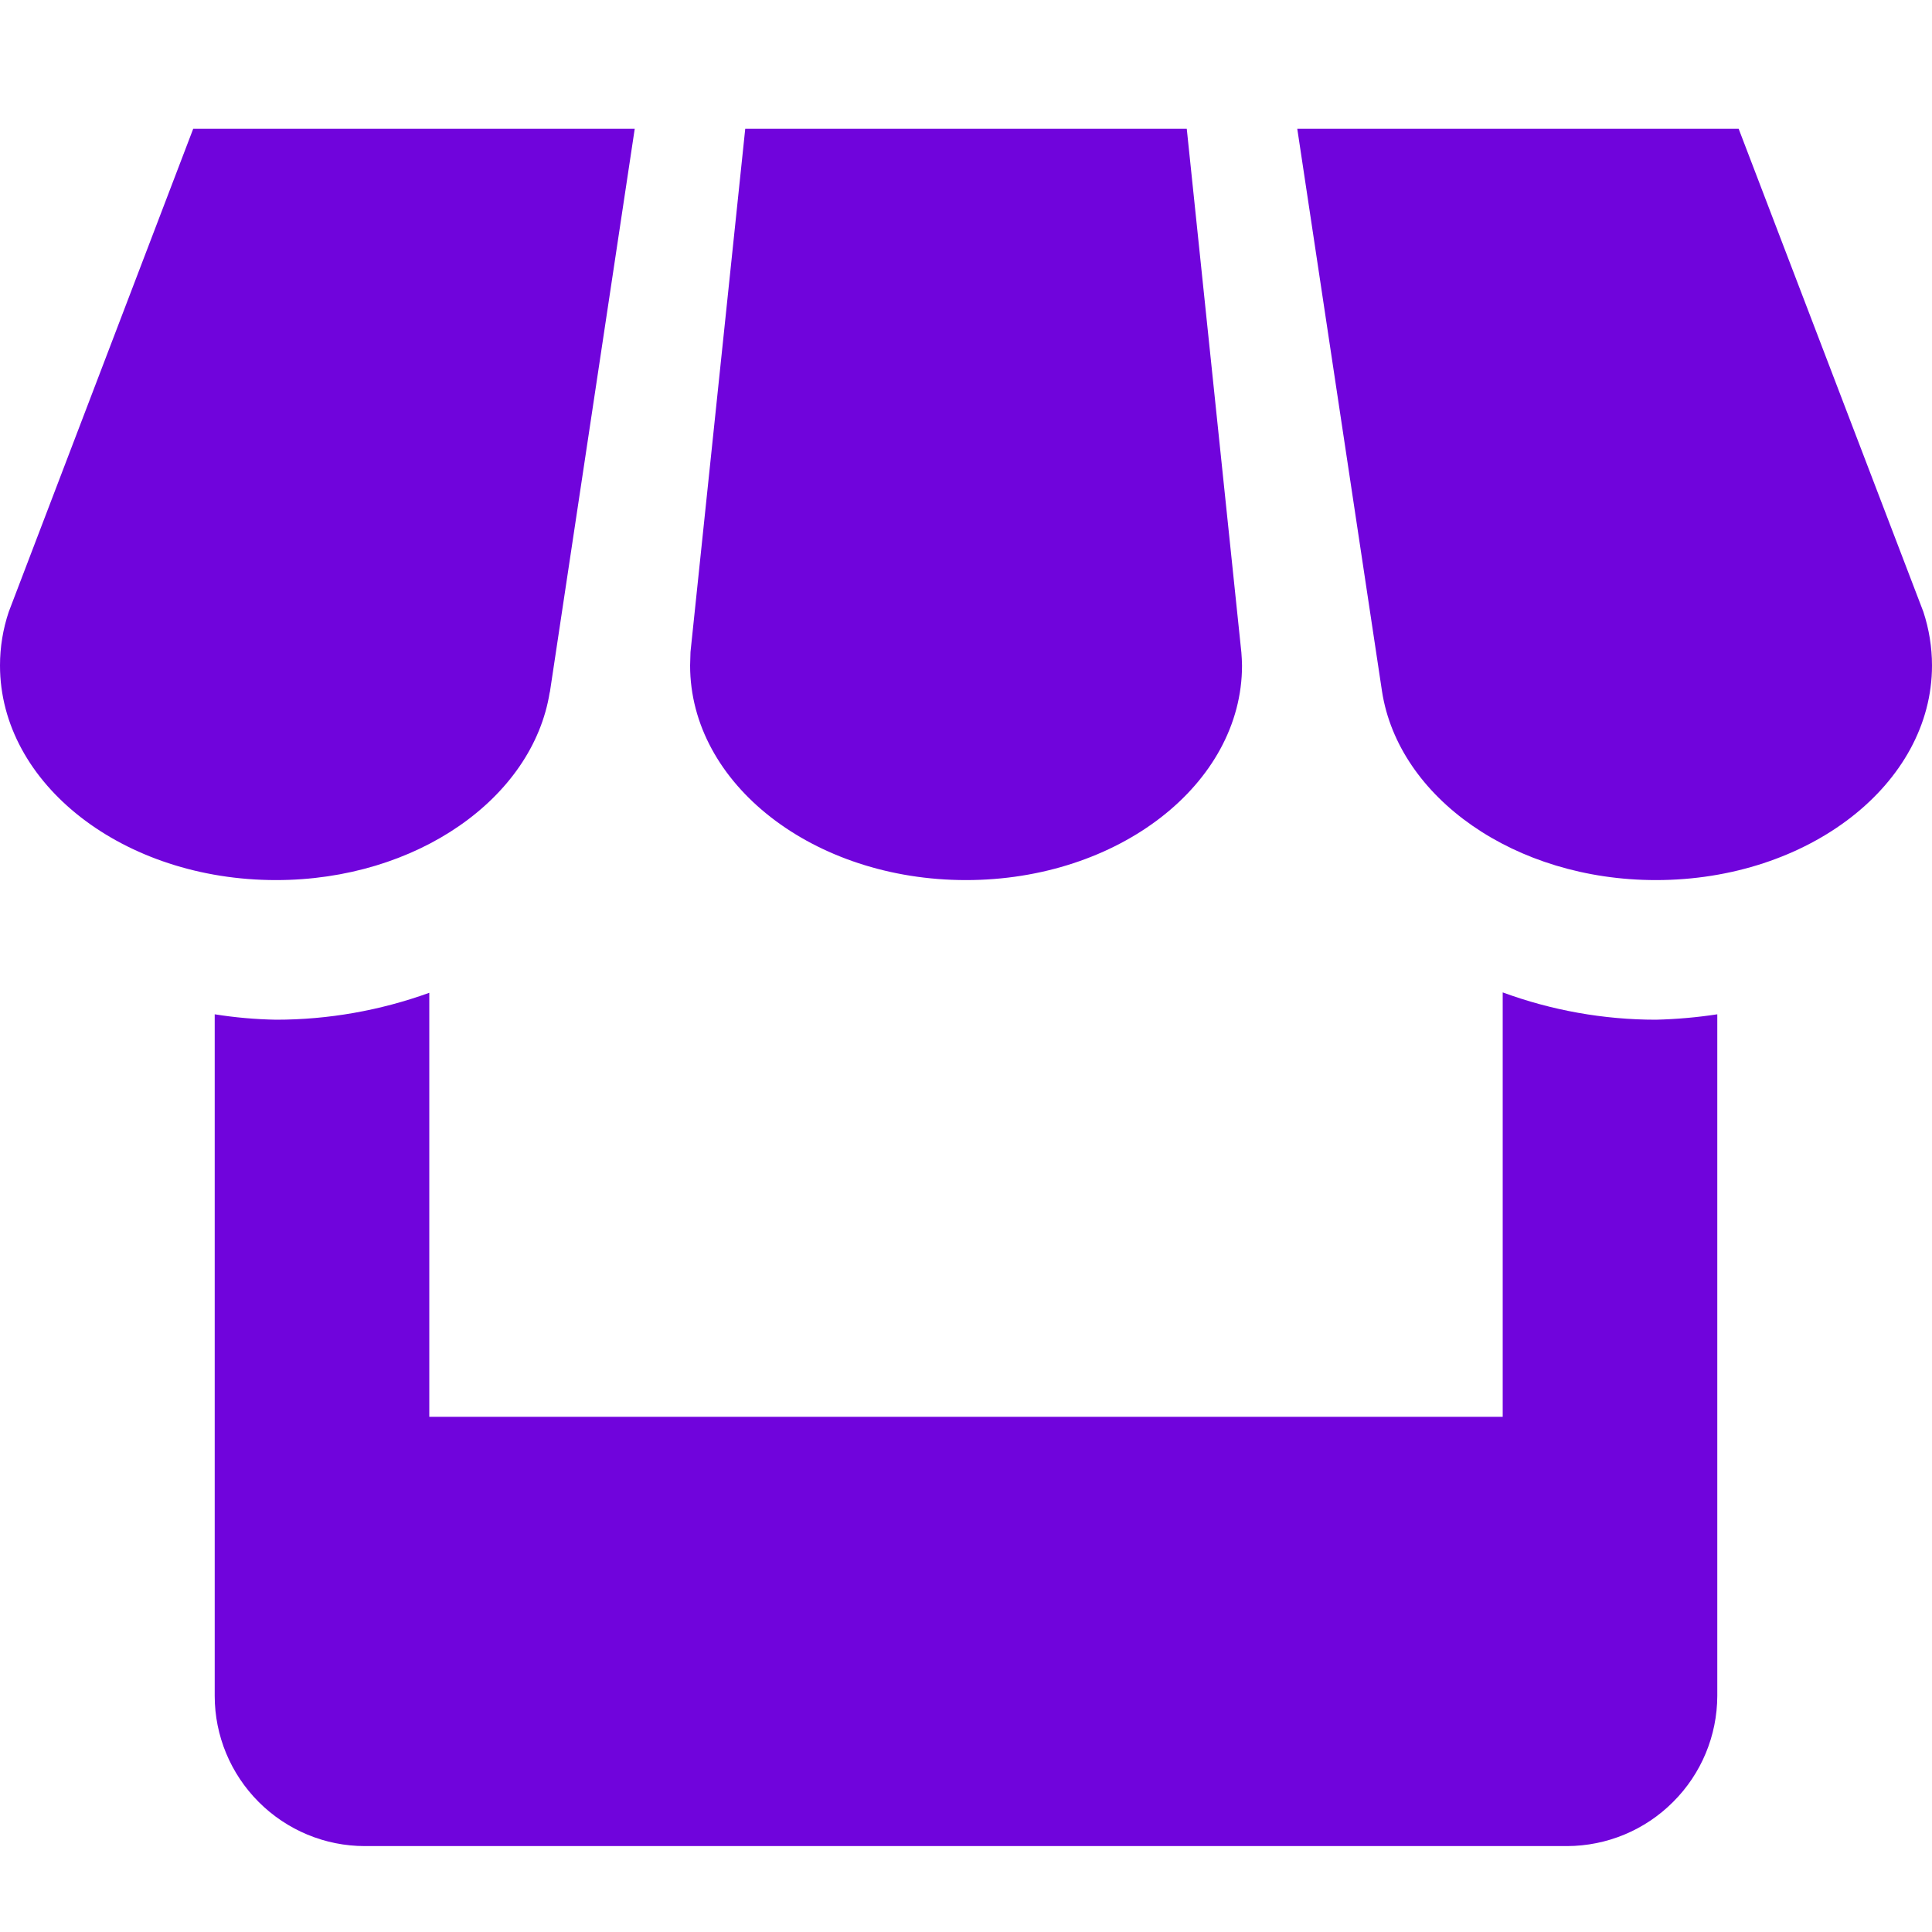 <svg width="15" height="15" viewBox="0 0 15 15" fill="none" xmlns="http://www.w3.org/2000/svg">
    <path d="M4.269 5.375L4.928 1H1.5L0.068 4.75C0.023 4.884 -9.00497e-05 5.025 2.67348e-07 5.167C2.67348e-07 6.087 0.958 6.833 2.143 6.833C3.234 6.833 4.137 6.197 4.268 5.375H4.269ZM7.5 6.833C8.683 6.833 9.643 6.087 9.643 5.167C9.643 5.133 9.64 5.098 9.638 5.066L9.214 1H5.786L5.361 5.062C5.361 5.097 5.358 5.131 5.358 5.167C5.358 6.087 6.316 6.833 7.5 6.833ZM11.667 7.705V11H3.333V7.708C2.951 7.846 2.549 7.917 2.143 7.917C1.983 7.914 1.824 7.9 1.667 7.875V13.167C1.667 13.476 1.79 13.772 2.009 13.991C2.228 14.21 2.524 14.333 2.833 14.333H12.167C12.476 14.332 12.772 14.209 12.99 13.99C13.209 13.772 13.332 13.476 13.333 13.167V7.875C13.176 7.899 13.017 7.913 12.857 7.917C12.451 7.917 12.048 7.845 11.667 7.705ZM14.933 4.75L13.499 1H10.072L10.73 5.368C10.858 6.193 11.761 6.833 12.857 6.833C14.041 6.833 15 6.087 15 5.167C15 5.025 14.977 4.884 14.933 4.75Z" fill="#7004DC"/>
</svg>